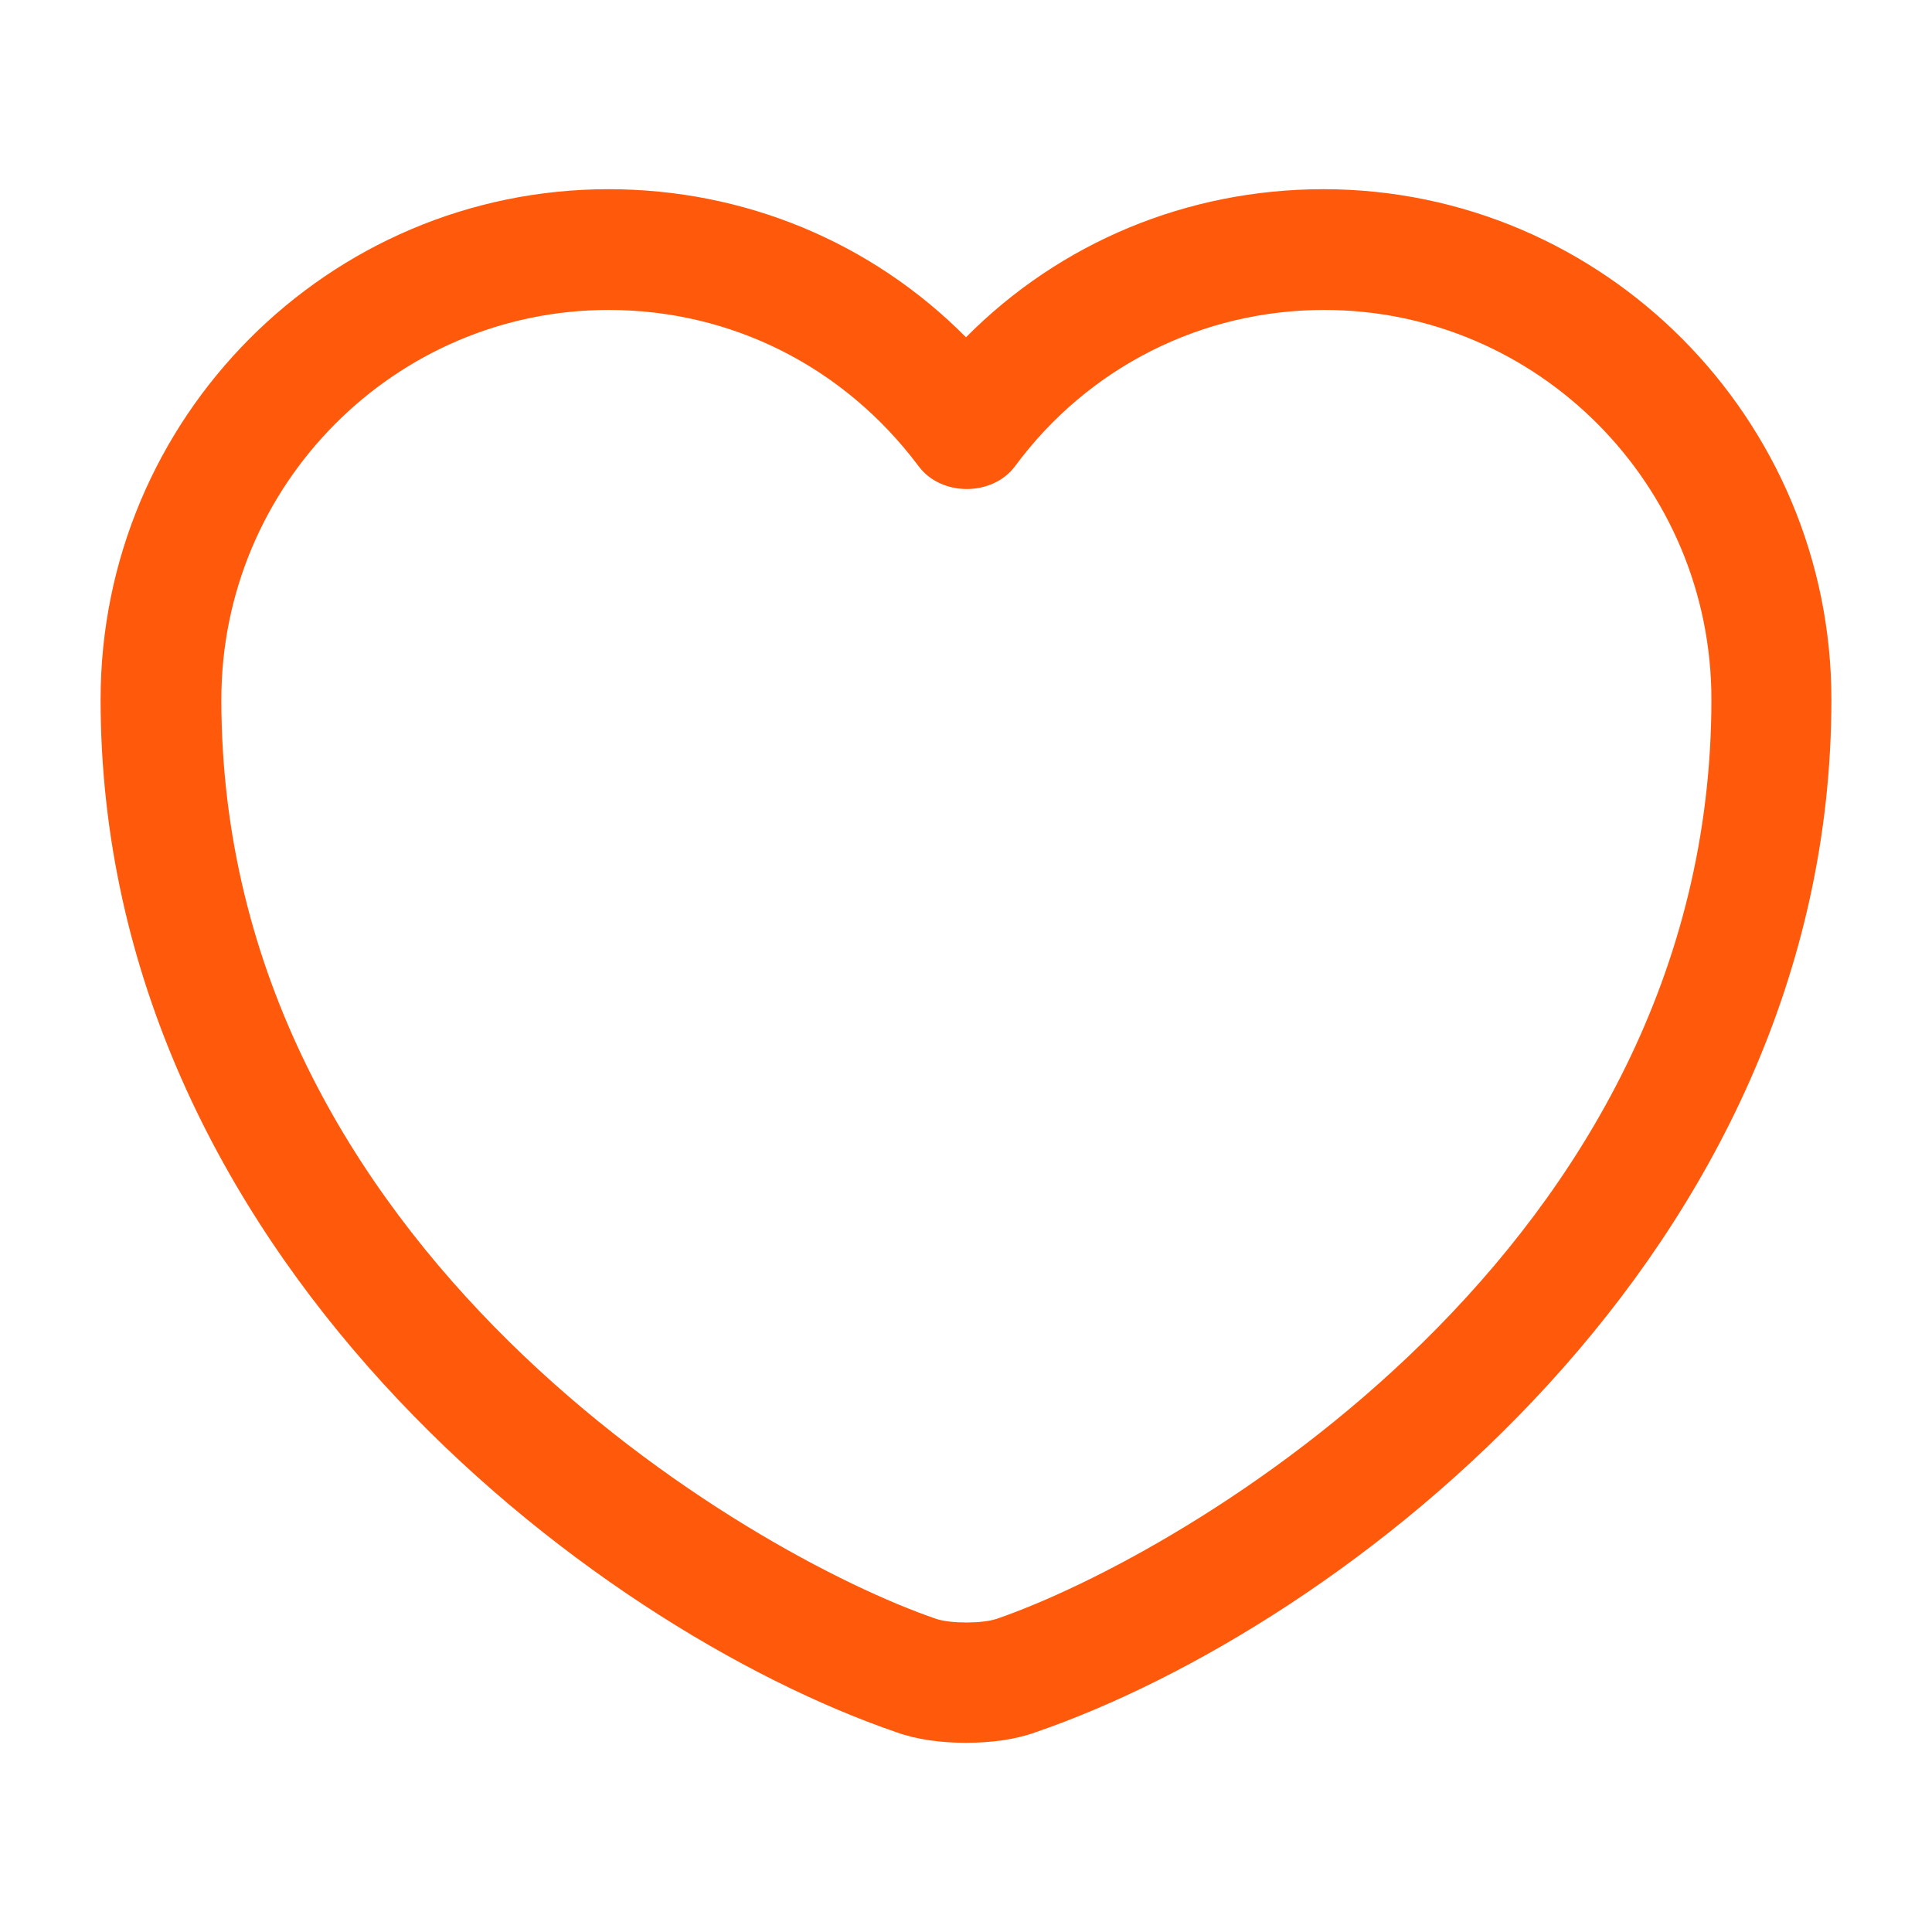 <svg width="28" height="28" viewBox="0 0 28 28" fill="none" xmlns="http://www.w3.org/2000/svg">
<path d="M14 25.258C13.638 25.258 13.288 25.212 12.997 25.107C8.54 23.578 1.458 18.153 1.458 10.138C1.458 6.055 4.76 2.742 8.82 2.742C10.792 2.742 12.635 3.512 14 4.888C15.365 3.512 17.208 2.742 19.18 2.742C23.24 2.742 26.542 6.067 26.542 10.138C26.542 18.165 19.46 23.578 15.003 25.107C14.712 25.212 14.362 25.258 14 25.258ZM8.82 4.492C5.728 4.492 3.208 7.023 3.208 10.138C3.208 18.107 10.873 22.54 13.568 23.462C13.778 23.532 14.233 23.532 14.443 23.462C17.127 22.54 24.803 18.118 24.803 10.138C24.803 7.023 22.283 4.492 19.192 4.492C17.418 4.492 15.773 5.32 14.712 6.755C14.385 7.198 13.638 7.198 13.312 6.755C12.227 5.308 10.593 4.492 8.82 4.492Z" fill="#FF590B"/>
</svg>

